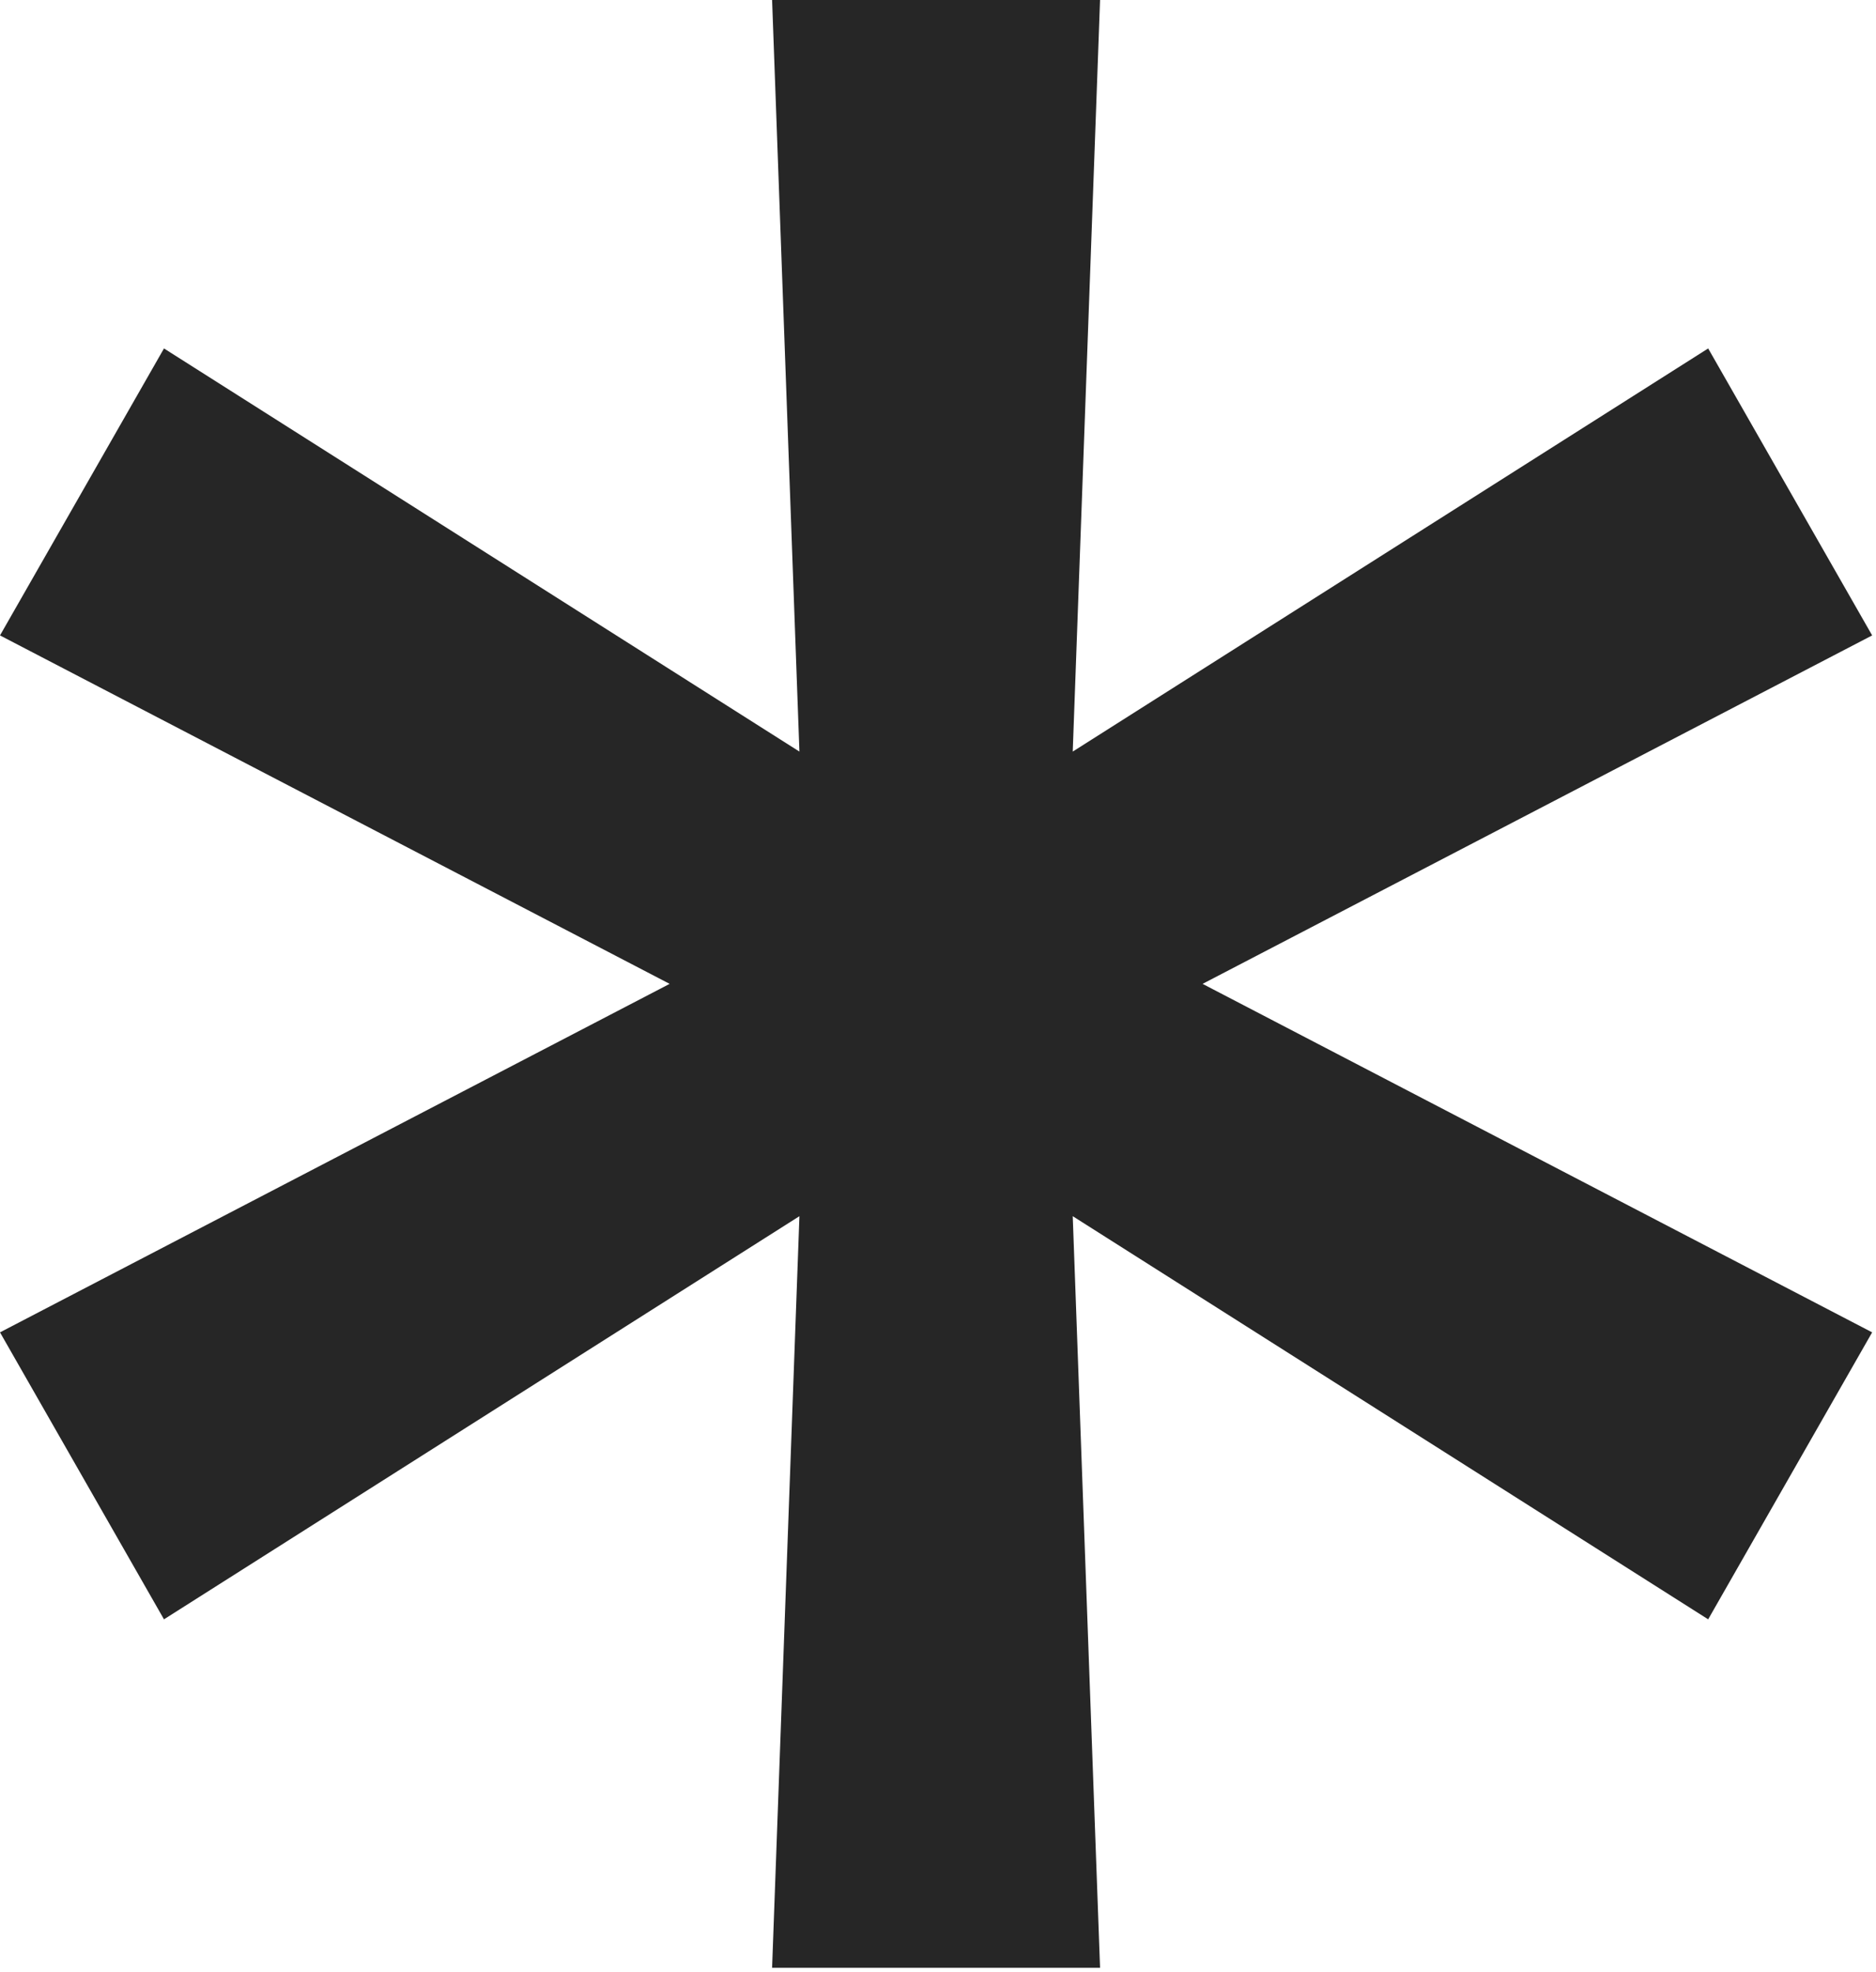 <svg width="39" height="41" viewBox="0 0 39 41" fill="none" xmlns="http://www.w3.org/2000/svg">
<path d="M16.051 40.909L16.619 25.284L3.409 33.665L0 27.699L13.921 20.454L0 13.21L3.409 7.244L16.619 15.625L16.051 0H22.869L22.301 15.625L35.511 7.244L38.92 13.21L25 20.454L38.92 27.699L35.511 33.665L22.301 25.284L22.869 40.909H16.051Z" fill="#262626"/>
</svg>
